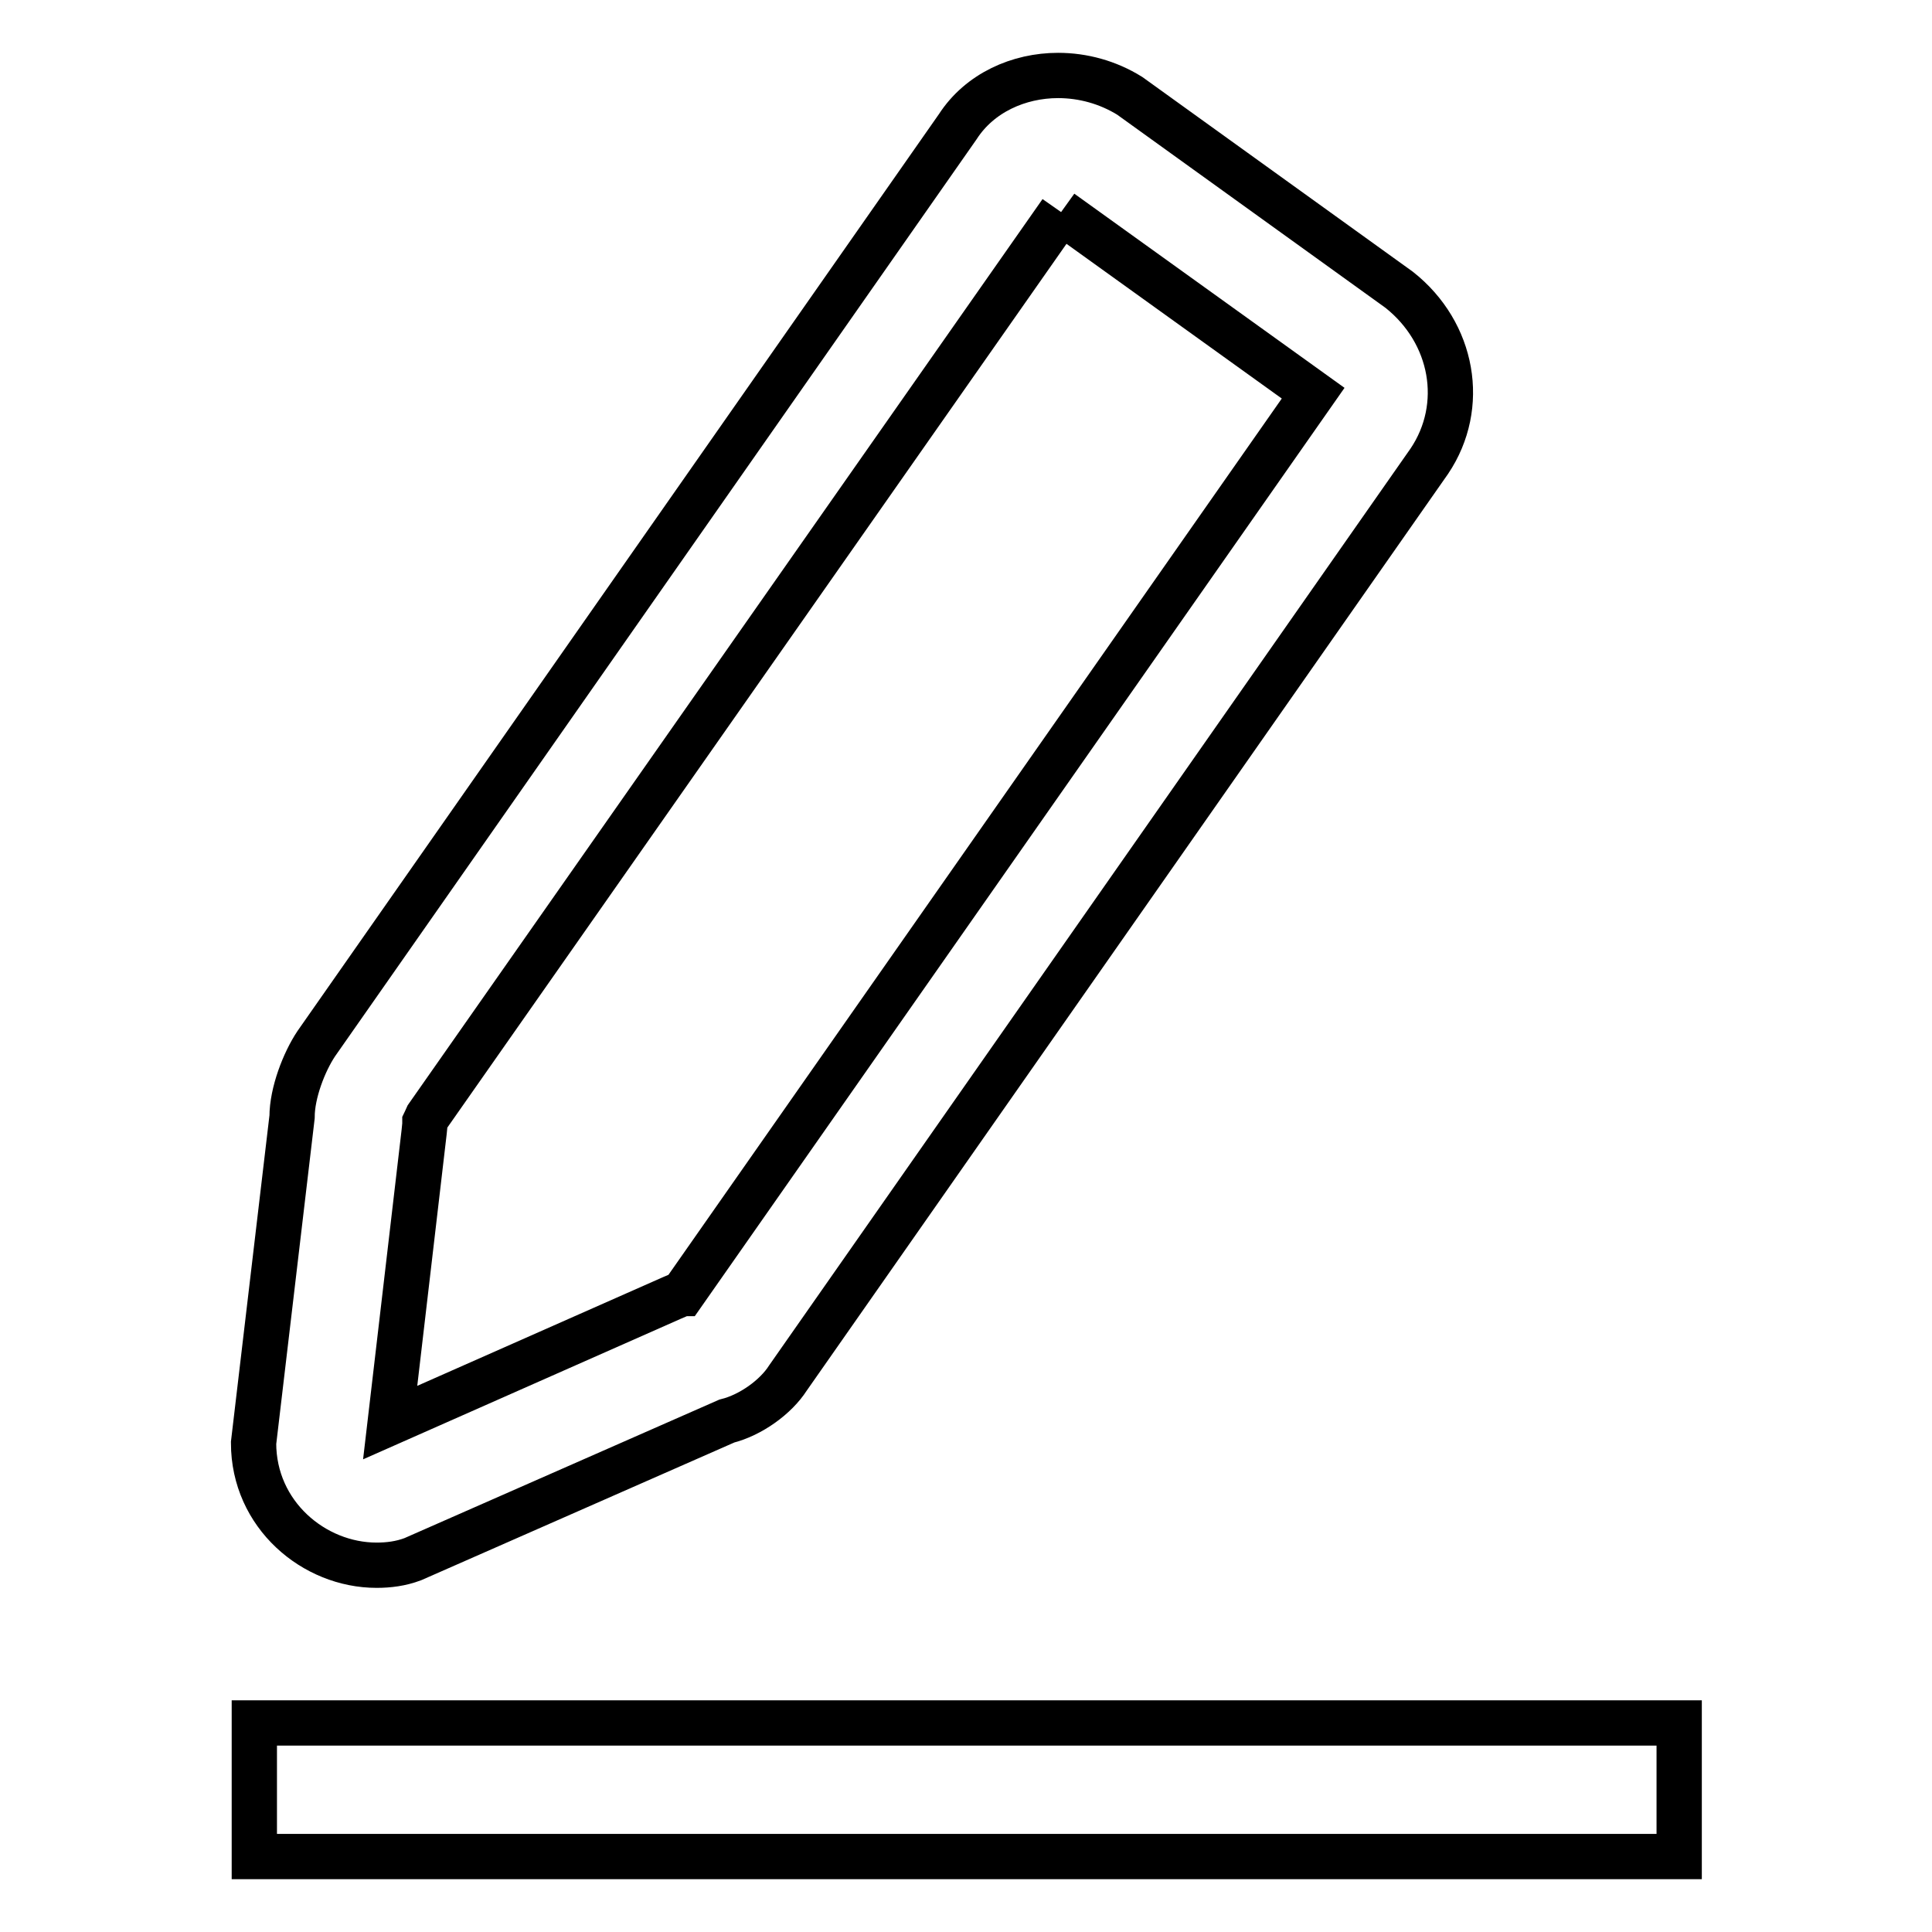 <?xml version="1.0" encoding="utf-8"?>
<!-- Svg Vector Icons : http://www.onlinewebfonts.com/icon -->
<!DOCTYPE svg PUBLIC "-//W3C//DTD SVG 1.1//EN" "http://www.w3.org/Graphics/SVG/1.1/DTD/svg11.dtd">
<svg version="1.1" xmlns="http://www.w3.org/2000/svg" xmlns:xlink="http://www.w3.org/1999/xlink" x="0px" y="0px" viewBox="0 0 256 256" enable-background="new 0 0 256 256" xml:space="preserve">
<g> <path stroke-width="6" fill-opacity="0" stroke="#000000"  d="M140.6,28.1l33.4,24L90.5,171.4h-0.1l-1.4,0.6l-37.3,16.5l4.5-38.5l0.1-1v-0.3c0.1-0.2,0.2-0.5,0.3-0.7 L140.6,28.1 M140.2,10c-5.2,0-10.4,2.3-13.3,6.8l-85,121.5c-1.6,2.4-3.2,6.5-3.2,9.7l-5.1,43.2c0,9.5,8,16.2,16.3,16.2 c1.6,0,3.2-0.2,4.8-0.8l41.6-18.3c3.2-0.8,6.5-3.2,8.1-5.7l85-121.5c4.9-7.3,3.2-17-4-22.7l-35.7-25.7 C146.8,10.9,143.5,10,140.2,10z M33.7,228.3h188.8V246H33.7V228.3z"/></g>
</svg>